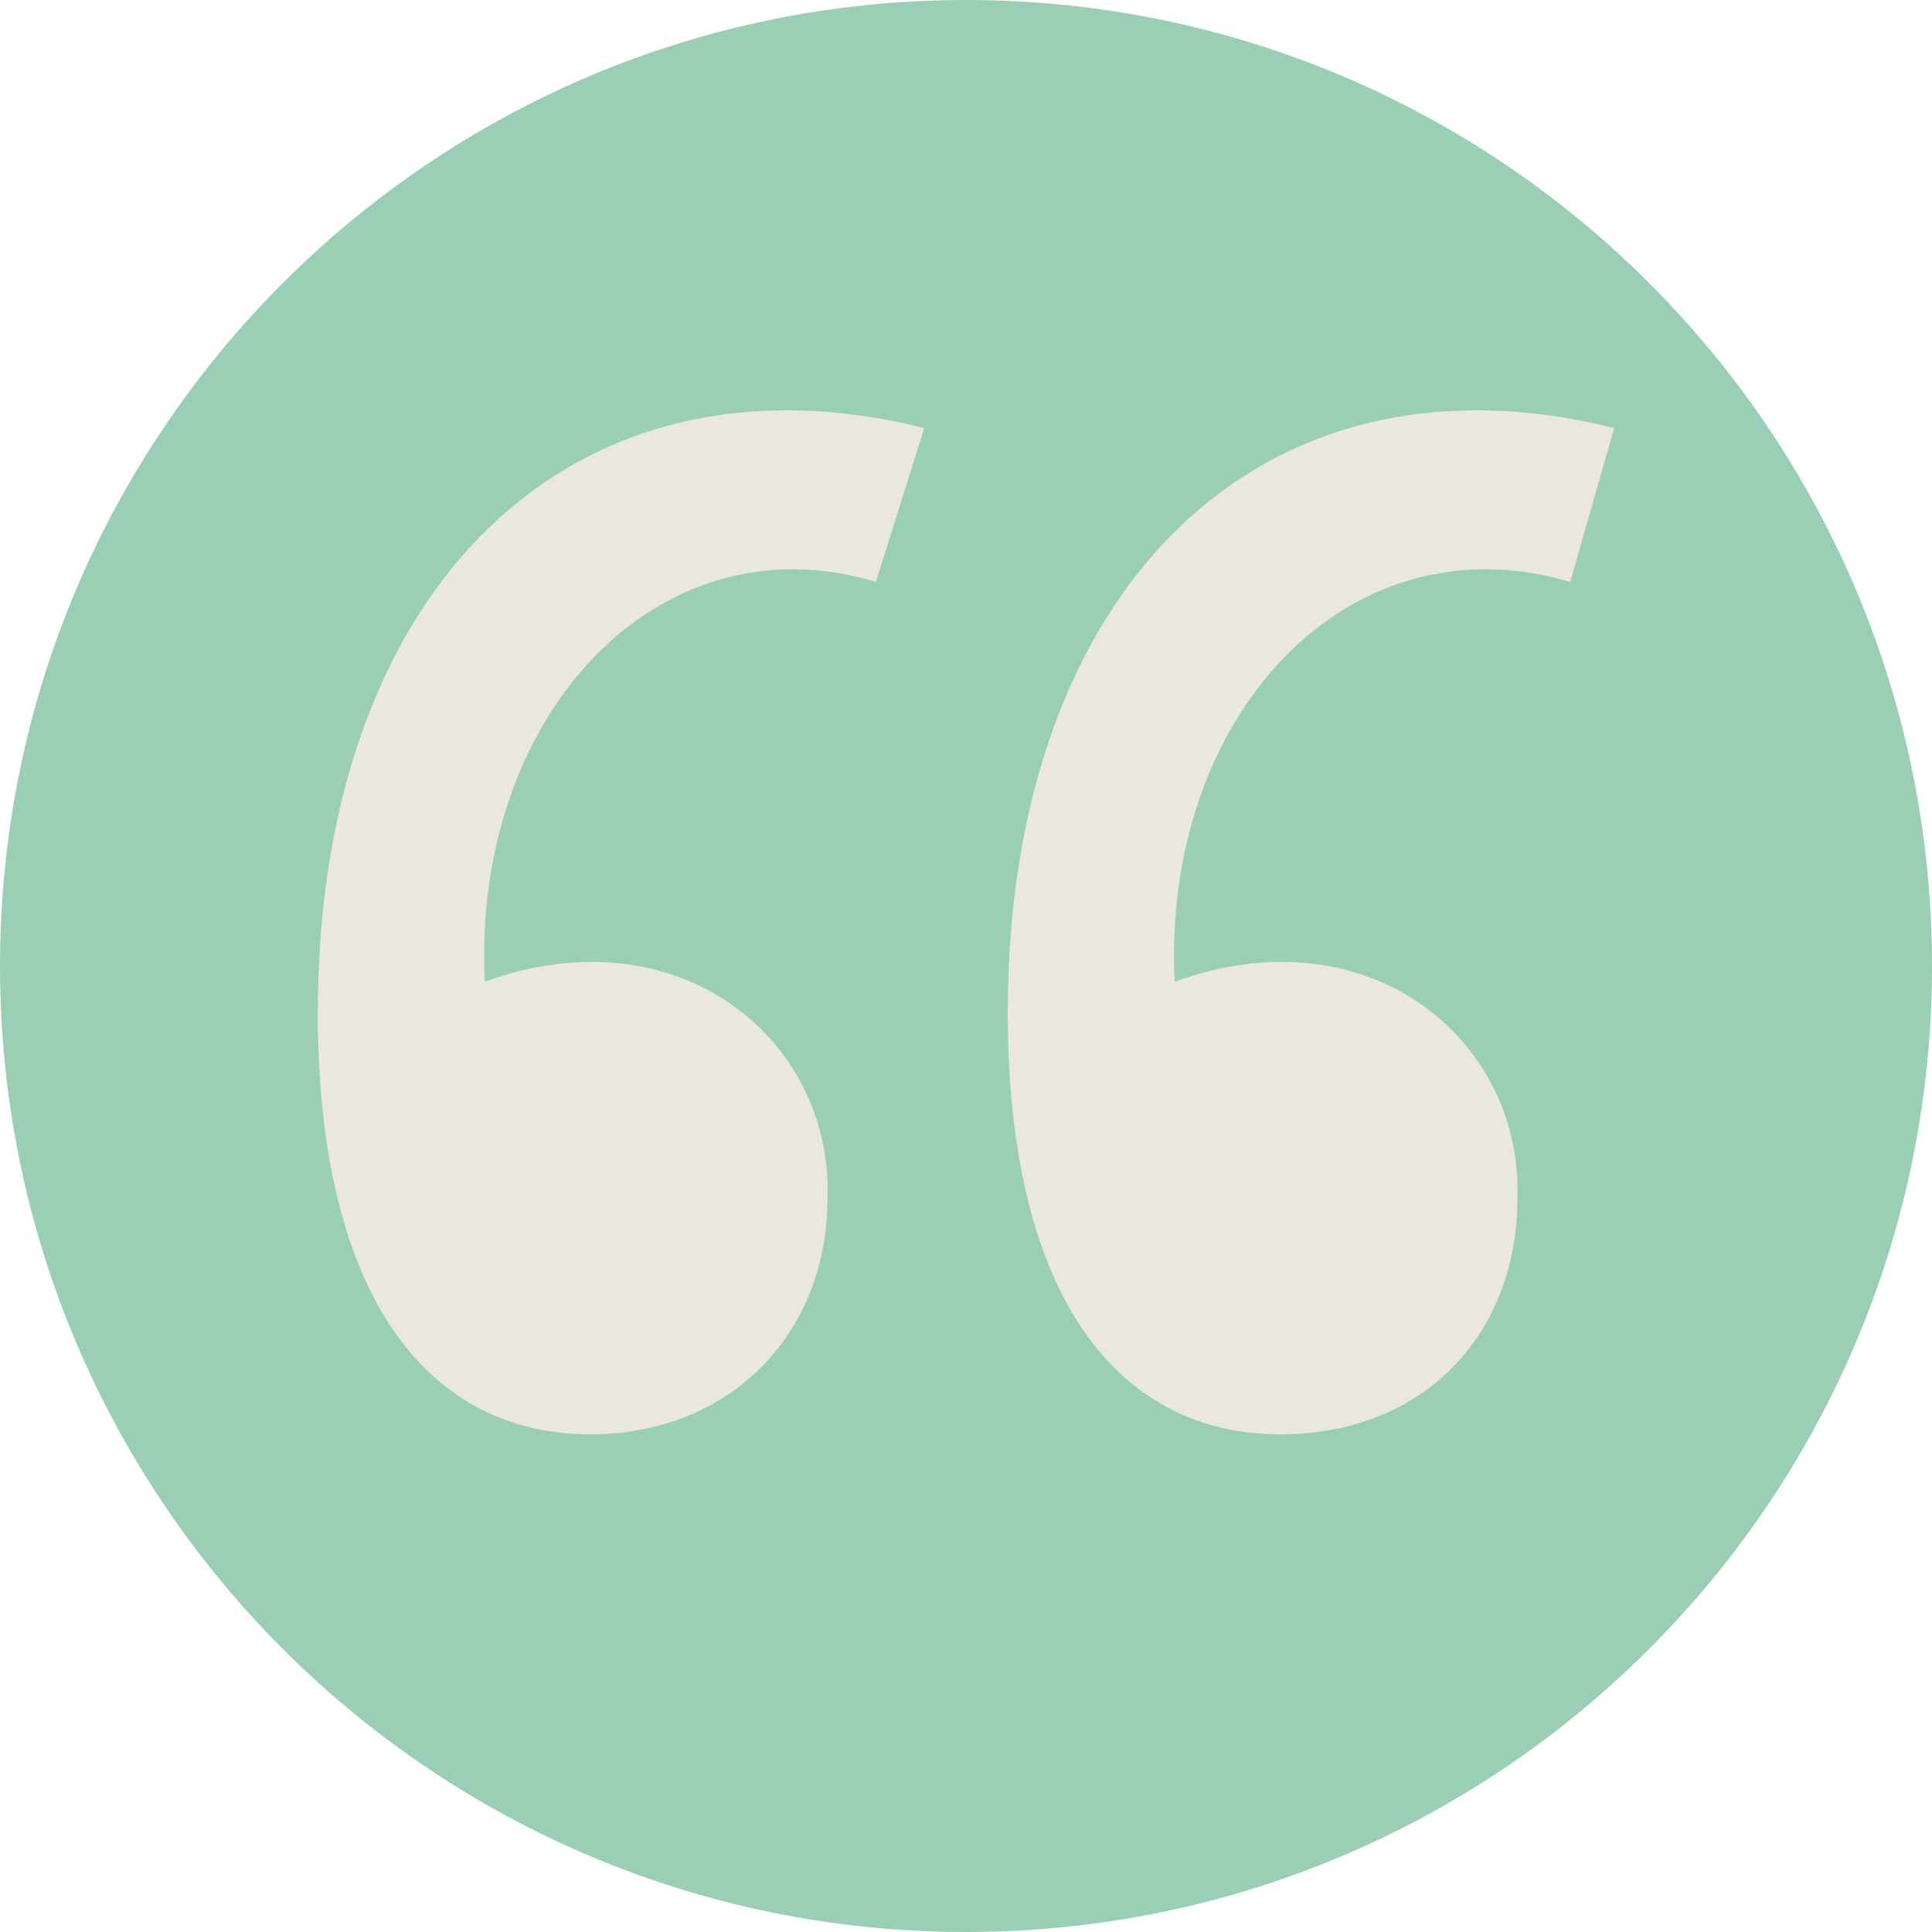 <svg xml:space="preserve" viewBox="0 0 559.813 559.809" height="559.809px" width="559.813px" y="0px" x="0px" xmlns:xlink="http://www.w3.org/1999/xlink" xmlns="http://www.w3.org/2000/svg" id="Capa_1" version="1.1">
<path d="M559.813,279.906c0,154.59-125.325,279.902-279.906,279.902C125.313,559.809,0,434.496,0,279.906
	C0,125.318,125.313,0,279.906,0C434.487,0,559.813,125.318,559.813,279.906z" fill="#9ACFB6"></path>
<g>
	<path d="M253.807,168.596c-63.664-19.1-117.159,39.471-113.323,115.865c56.01-20.373,100.585,16.555,99.313,62.391
		c0,40.746-29.28,68.76-68.753,68.76c-45.848,0-78.953-38.207-78.953-122.236c0-123.51,73.85-194.811,175.714-169.348
		L253.807,168.596z M454.983,168.596c-64.942-19.1-118.425,39.471-114.607,115.865c56.04-20.373,100.598,16.555,99.318,62.391
		c0,40.746-28.008,68.76-68.753,68.76c-45.836,0-78.94-38.207-78.94-122.236c0-123.51,73.851-194.811,175.714-169.348
		L454.983,168.596z" fill="#EAE7E0"></path>
</g>
</svg>
